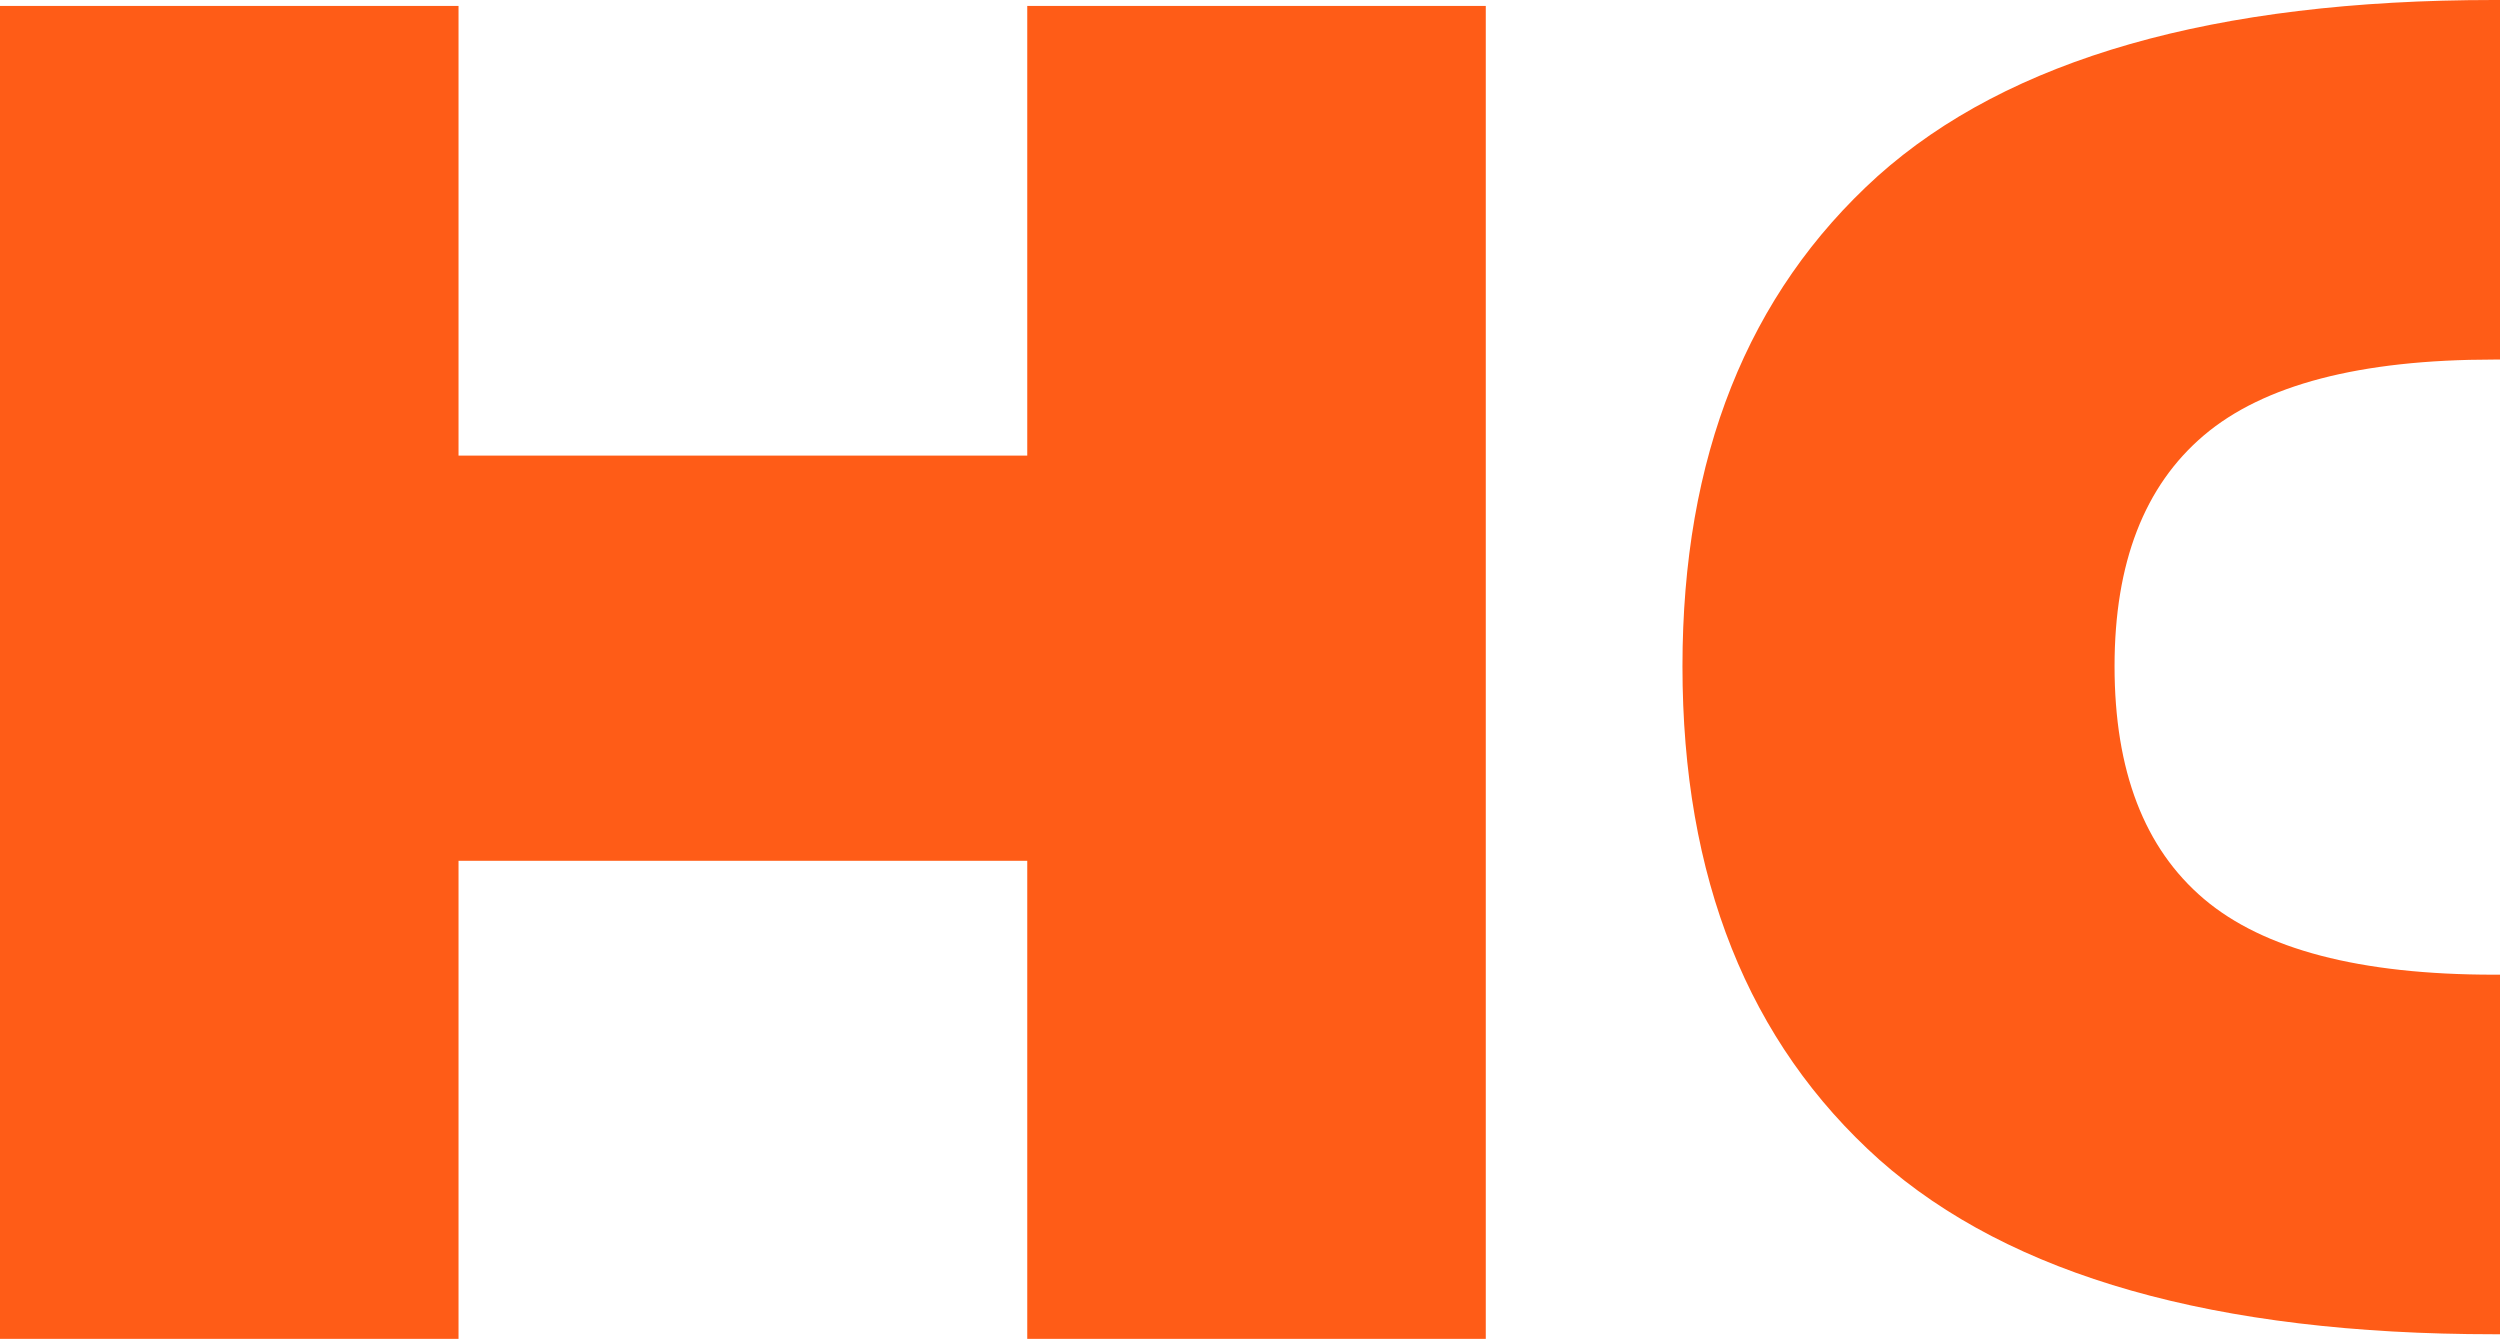 <?xml version="1.0" encoding="UTF-8"?> <svg xmlns="http://www.w3.org/2000/svg" width="211" height="113" viewBox="0 0 211 113" fill="none"><path fill-rule="evenodd" clip-rule="evenodd" d="M158.618 97.883C169.697 107.701 186.982 112.61 210.474 112.61C210.522 112.61 210.7 112.61 211 112.61V82.263C210.701 82.263 210.522 82.263 210.474 82.263C199.19 82.263 191.034 80.131 186.008 75.867C180.981 71.602 178.468 65.057 178.468 56.231C178.468 47.504 180.981 41.008 186.008 36.743C191.034 32.479 199.19 30.347 210.474 30.347C210.522 30.347 210.701 30.347 211 30.347V0C210.7 -4.05914e-05 210.522 0 210.474 0C186.88 0 169.543 4.959 158.464 14.876C147.488 24.793 142 38.578 142 56.231C142 74.082 147.539 87.966 158.618 97.883ZM38.7 0.5H0V113H38.7V72.65H86.7V113H125.4V0.5H86.7V38.45H38.7V0.5Z" fill="#FF5C17"></path></svg> 